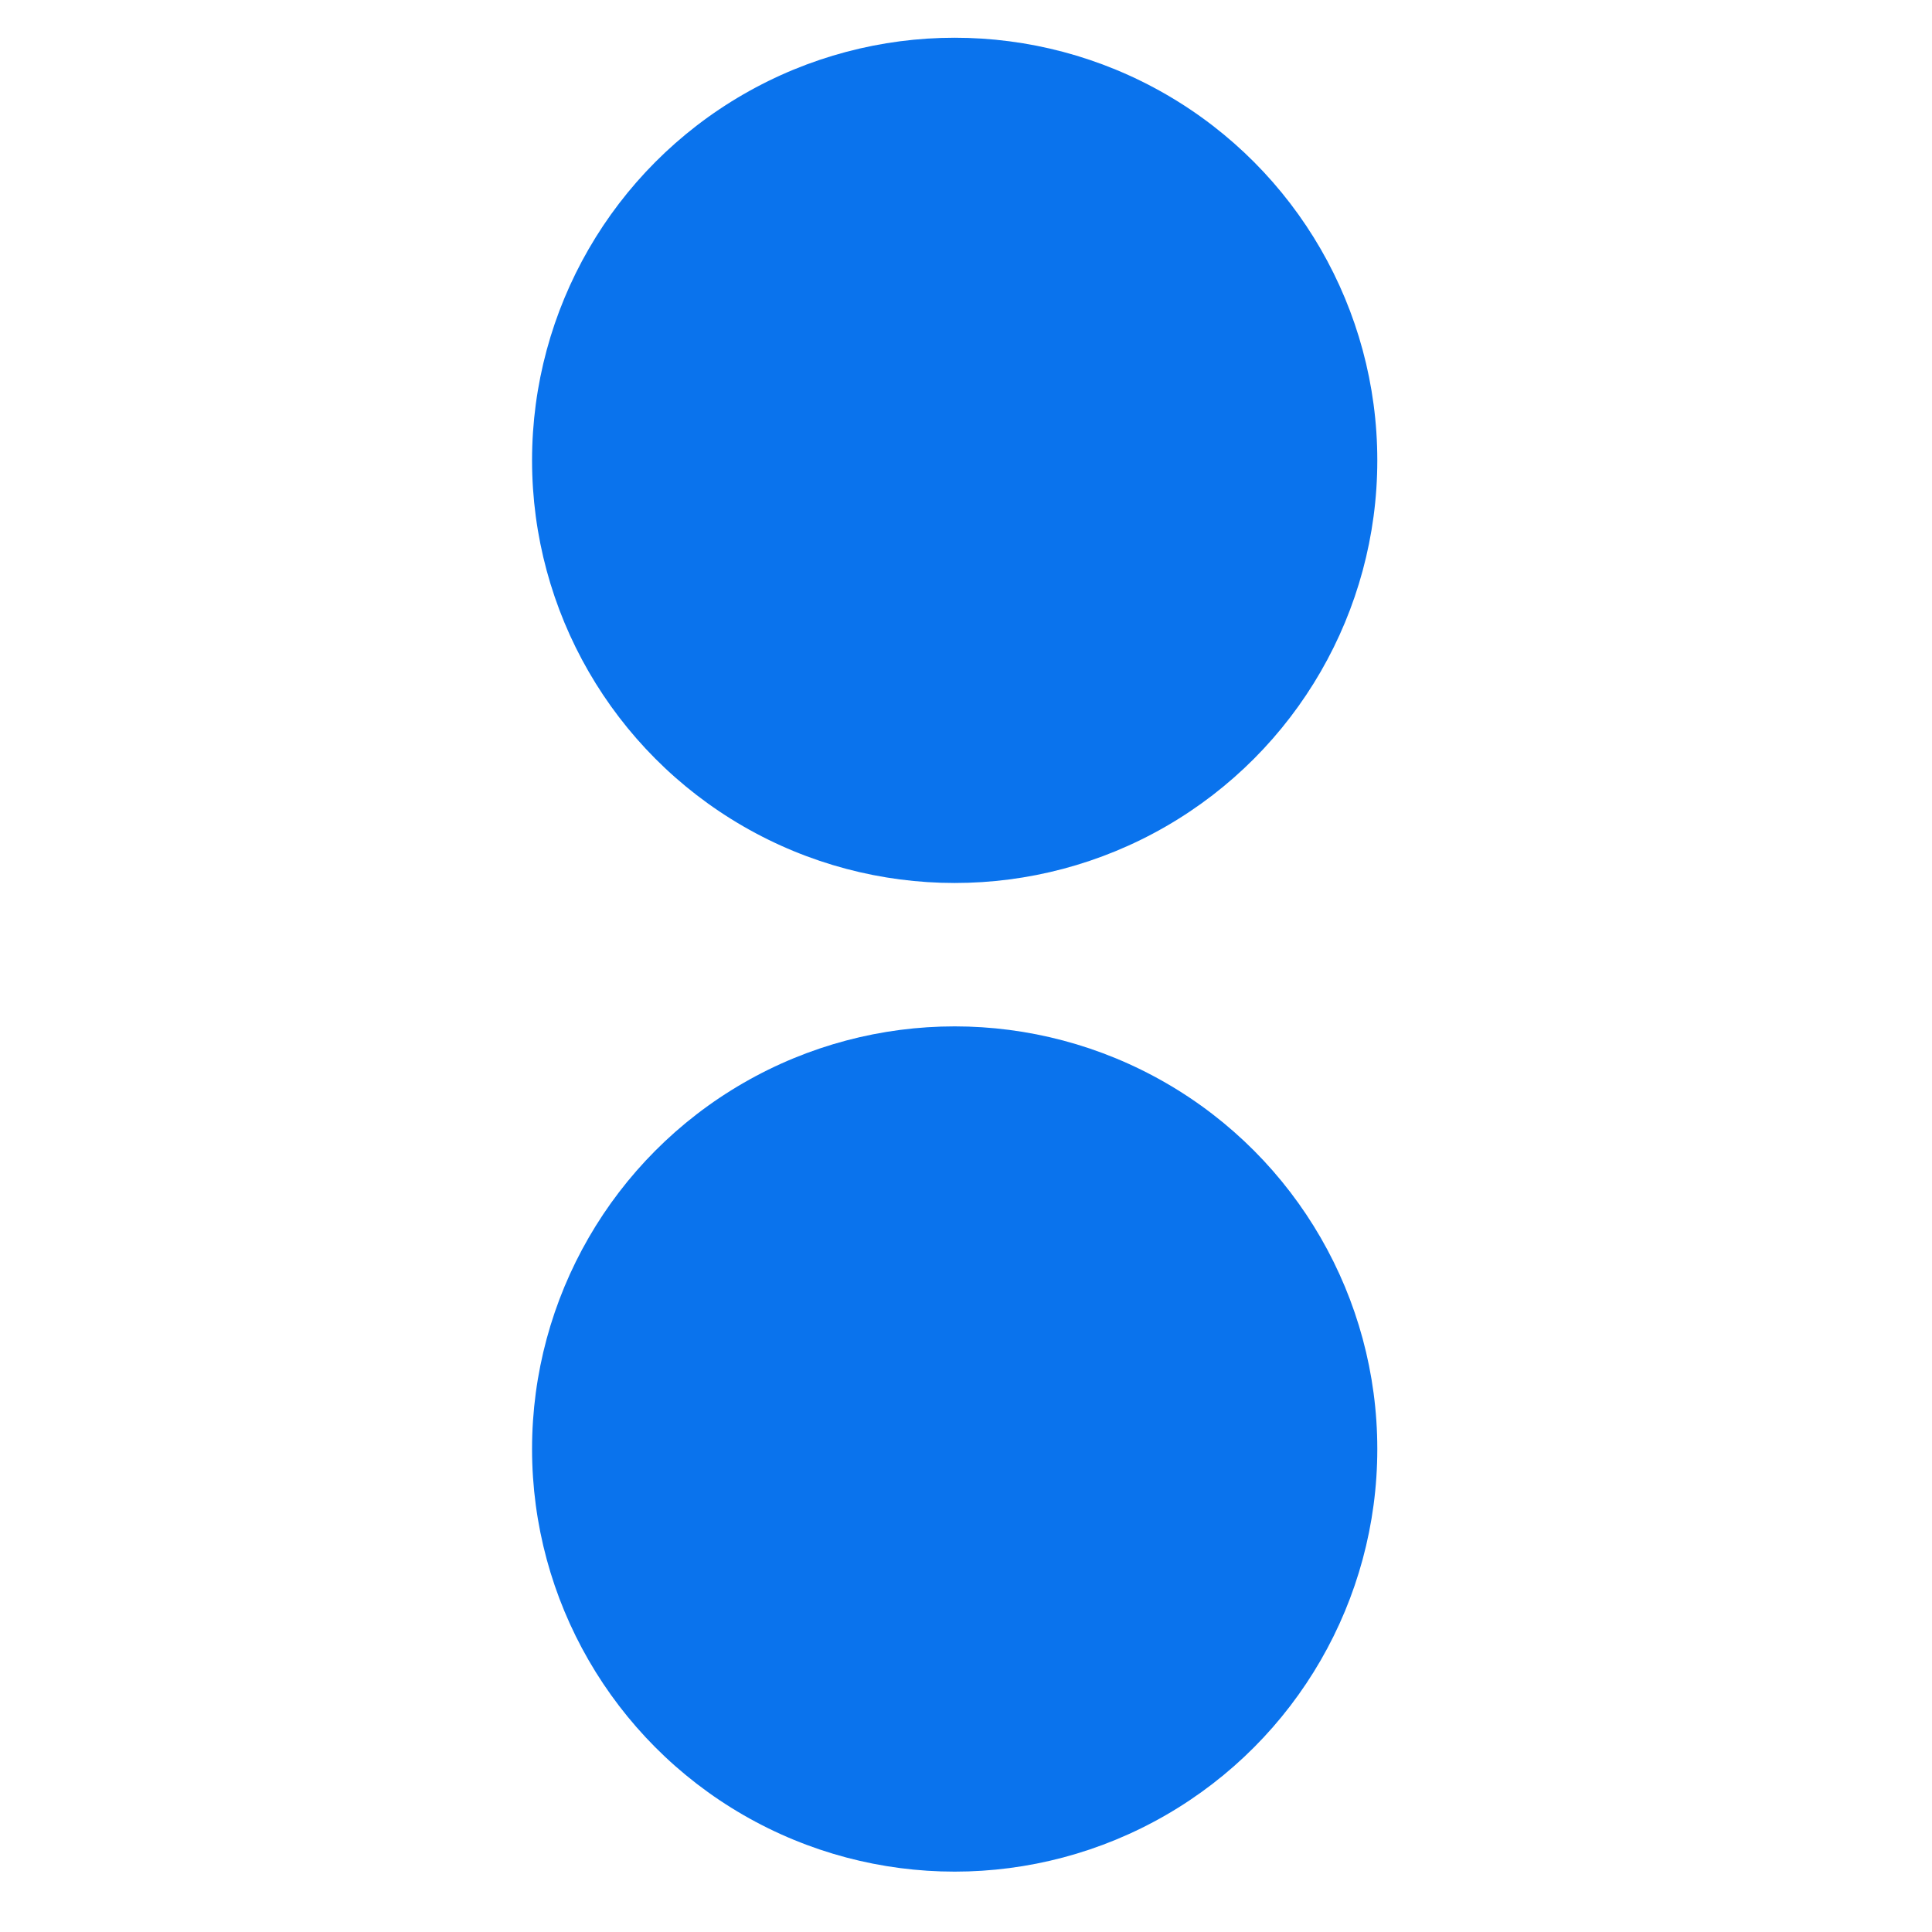 <?xml version="1.0" encoding="UTF-8"?>
<svg width="512px" height="512px" viewBox="0 0 512 512" version="1.1" xmlns="http://www.w3.org/2000/svg" xmlns:xlink="http://www.w3.org/1999/xlink">
    <!-- Generator: Sketch 51.3 (57544) - http://www.bohemiancoding.com/sketch -->
    <title>Artboard 2</title>
    <desc>Created with Sketch.</desc>
    <defs></defs>
    <g id="Artboard-2" stroke="none" stroke-width="1" fill="none" fill-rule="evenodd">
        <rect id="Rectangle" fill="#FFFFFF" x="0" y="0" width="537" height="512"></rect>
        <circle id="Oval" fill="#0A73ED" cx="253" cy="384" r="112"></circle>
        <circle id="Oval" fill="#0A73ED" cx="253" cy="122" r="112"></circle>
    </g>
</svg>